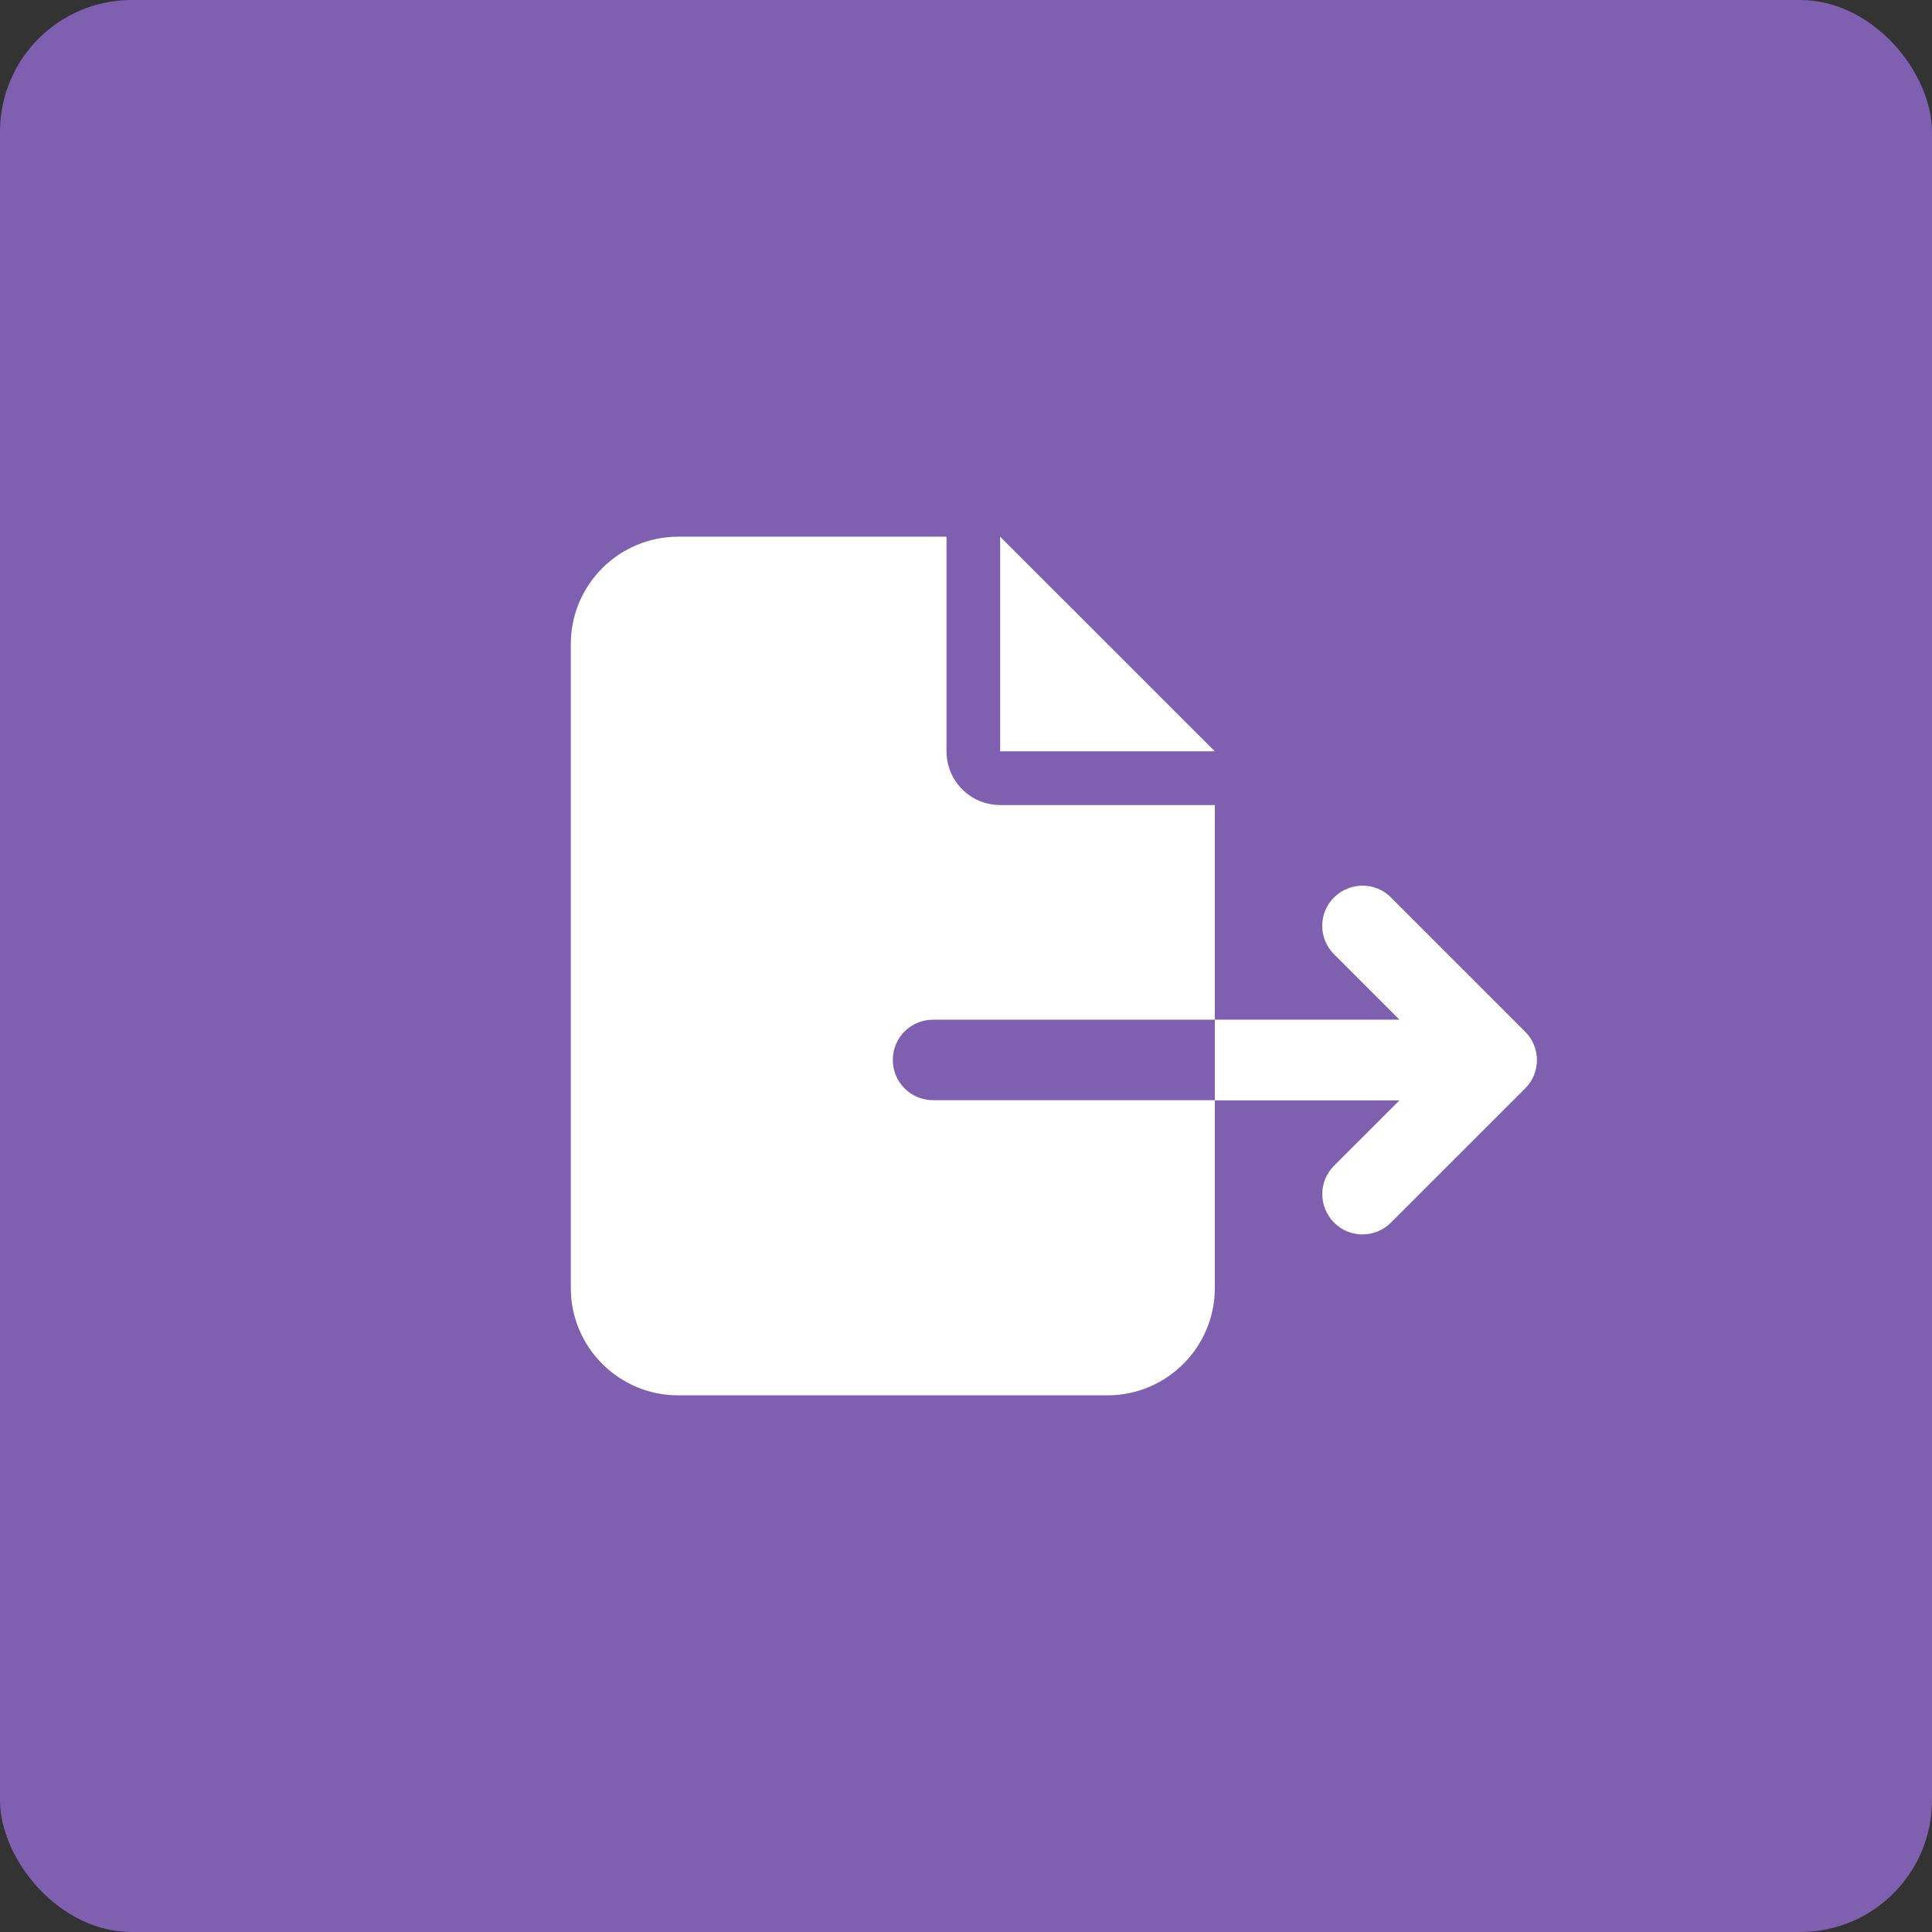 <svg width="44" height="44" viewBox="0 0 44 44" fill="none" xmlns="http://www.w3.org/2000/svg">
<rect x="0" y="0" width="44" height="44" fill="#333333" stroke="none"/>
<rect width="44" height="44" rx="3" fill="#7F60B0"/>
<g clip-path="url(#clip0_3066_97)">
<path d="M13 14.667C13 13.319 14.096 12.223 15.444 12.223H21.556V17.111C21.556 17.788 22.102 18.334 22.778 18.334H27.667V23.223H21.25C20.742 23.223 20.333 23.631 20.333 24.139C20.333 24.647 20.742 25.056 21.25 25.056H27.667V29.334C27.667 30.682 26.57 31.778 25.222 31.778H15.444C14.096 31.778 13 30.682 13 29.334V14.667ZM27.667 25.056V23.223H31.872L30.382 21.733C30.023 21.374 30.023 20.794 30.382 20.438C30.741 20.083 31.322 20.079 31.677 20.438L34.733 23.494C35.092 23.853 35.092 24.433 34.733 24.789L31.677 27.844C31.318 28.203 30.738 28.203 30.382 27.844C30.027 27.485 30.023 26.905 30.382 26.549L31.872 25.06H27.667V25.056ZM27.667 17.111H22.778V12.223L27.667 17.111Z" fill="white"/>
</g>
<defs>
<clipPath id="clip0_3066_97">
<rect width="22" height="22" fill="white" transform="translate(13 11)"/>
</clipPath>
</defs>
</svg>
